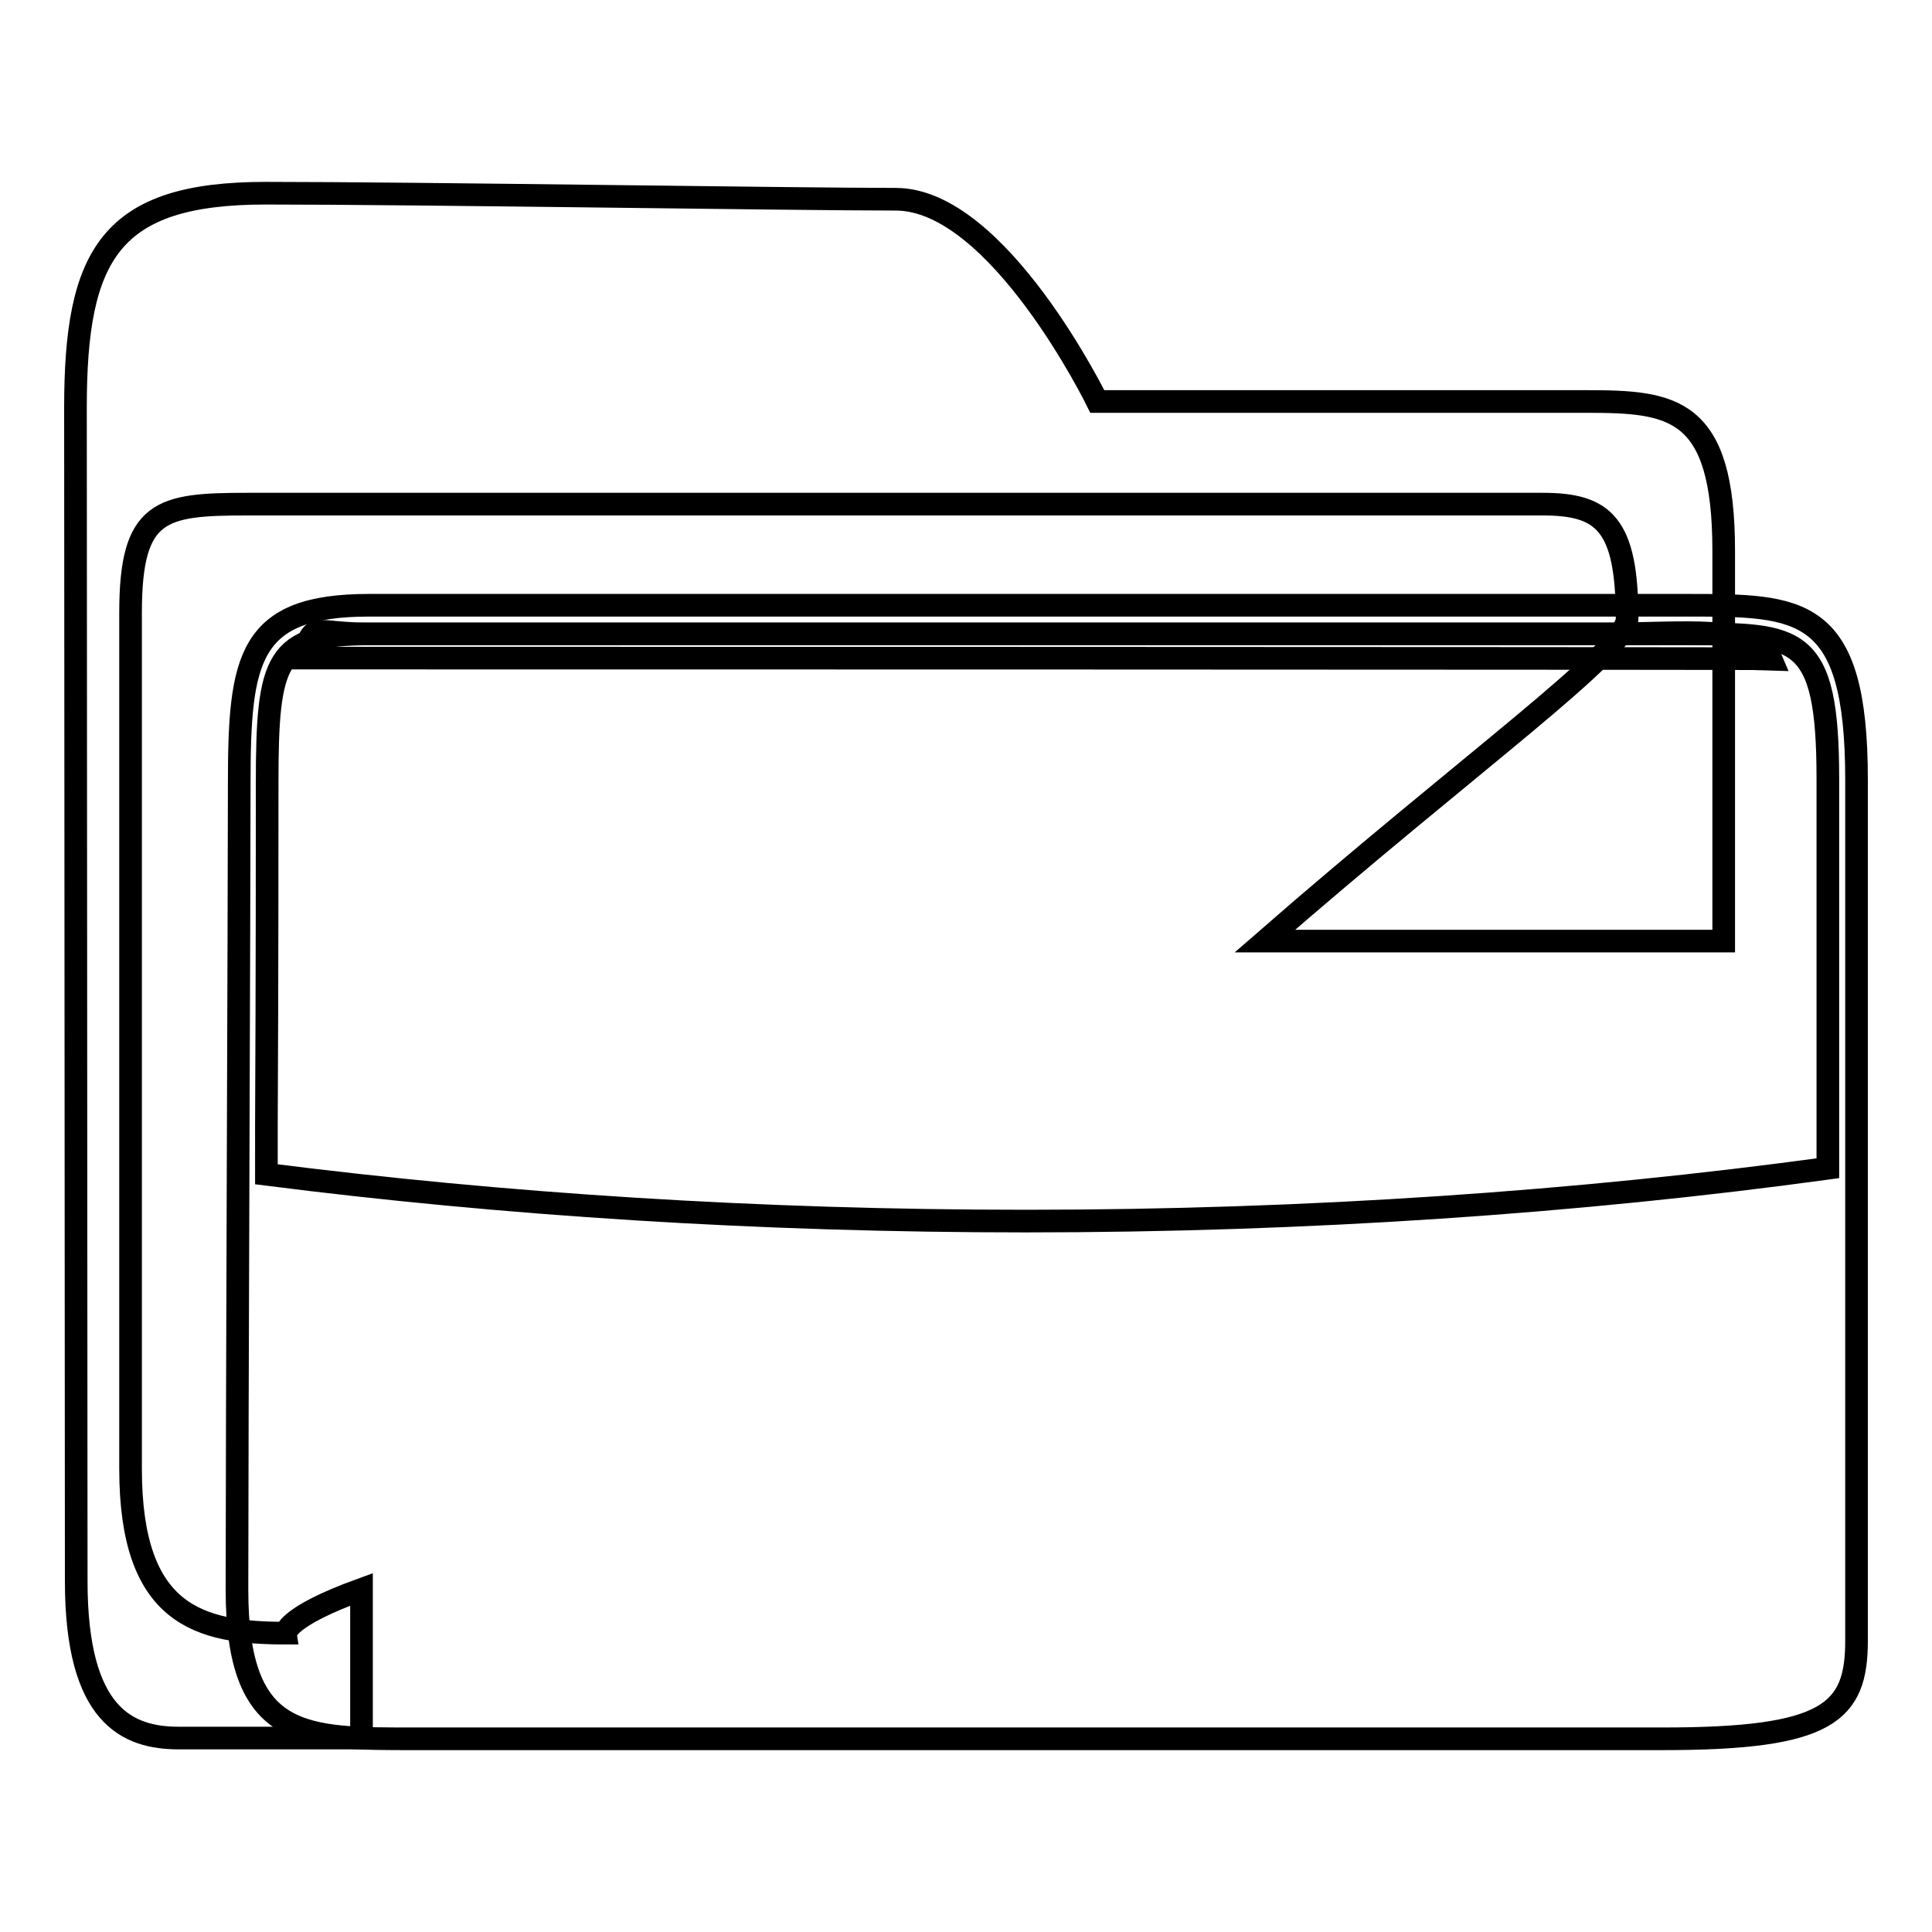 <?xml version="1.0" encoding="utf-8"?>
<!-- Svg Vector Icons : http://www.onlinewebfonts.com/icon -->
<!DOCTYPE svg PUBLIC "-//W3C//DTD SVG 1.1//EN" "http://www.w3.org/Graphics/SVG/1.1/DTD/svg11.dtd">
<svg version="1.1" xmlns="http://www.w3.org/2000/svg" xmlns:xlink="http://www.w3.org/1999/xlink" x="0px" y="0px" viewBox="0 0 256 256" enable-background="new 0 0 256 256" xml:space="preserve">
<g><g><path stroke-width="3" fill-opacity="0" stroke="#000000"  d="M167.6,124.7h60.8c0,0,0-32.6,0-51.7c0-19.1-6.8-19.8-18.2-19.8c-11.4,0-48.9,0-64.8,0c0,0-13.1-26.8-26.7-26.8c-13.6,0-63.1-0.8-83.5-0.8C14.6,25.6,10,33.7,10,54c0,20.3,0.1,137.7,0.1,155.5c0,17.9,6.8,20.8,13.6,20.8s24.2,0,24.2,0v-19.7c-10.2,3.7-10,5.8-10,5.8c-11.5,0-20.6-2.3-20.6-21.8c0-19.5,0-99.6,0-113.4c0-13.7,4-14.4,15.5-14.4c11.5,0,163.5,0,171.6,0c8.1,0,11.2,2.6,11.2,15.2C215.5,86.3,194.9,100.9,167.6,124.7z"/><path stroke-width="3" fill-opacity="0" stroke="#000000"  d="M31.7,103.8c0-16.6,1.2-23.6,17.2-23.6c16.1,0,159.7,0,174.7,0s22.4,0,22.4,23.1s0,104.7,0,114.1c0,9.5-3.7,13-25.6,13c-21.8,0-150.2,0-165.2,0c-14.9,0-23.8,0.3-23.8-19.8C31.4,190.5,31.7,118,31.7,103.8z"/><path stroke-width="3" fill-opacity="0" stroke="#000000"  d="M223.6,84H48.9c-12.4,0-13.5,3.3-13.5,19.8c0,6.5,0,25.1-0.1,45.4c0,2.1,0,4.2,0,6.4c31.4,4,65.2,6.2,100.6,6.2c37.5,0,73.4-2.5,106.3-7v-51.6C242.2,84,238.3,84,223.6,84z"/><path stroke-width="3" fill-opacity="0" stroke="#000000"  d="M234.7,87.3c-1.9-4.6-11.7-3.3-22-3.3H48.9c-7.8,0-7.3-1.9-8.7,3.2C40.2,87.2,232.8,87.2,234.7,87.3z"/></g></g>
</svg>